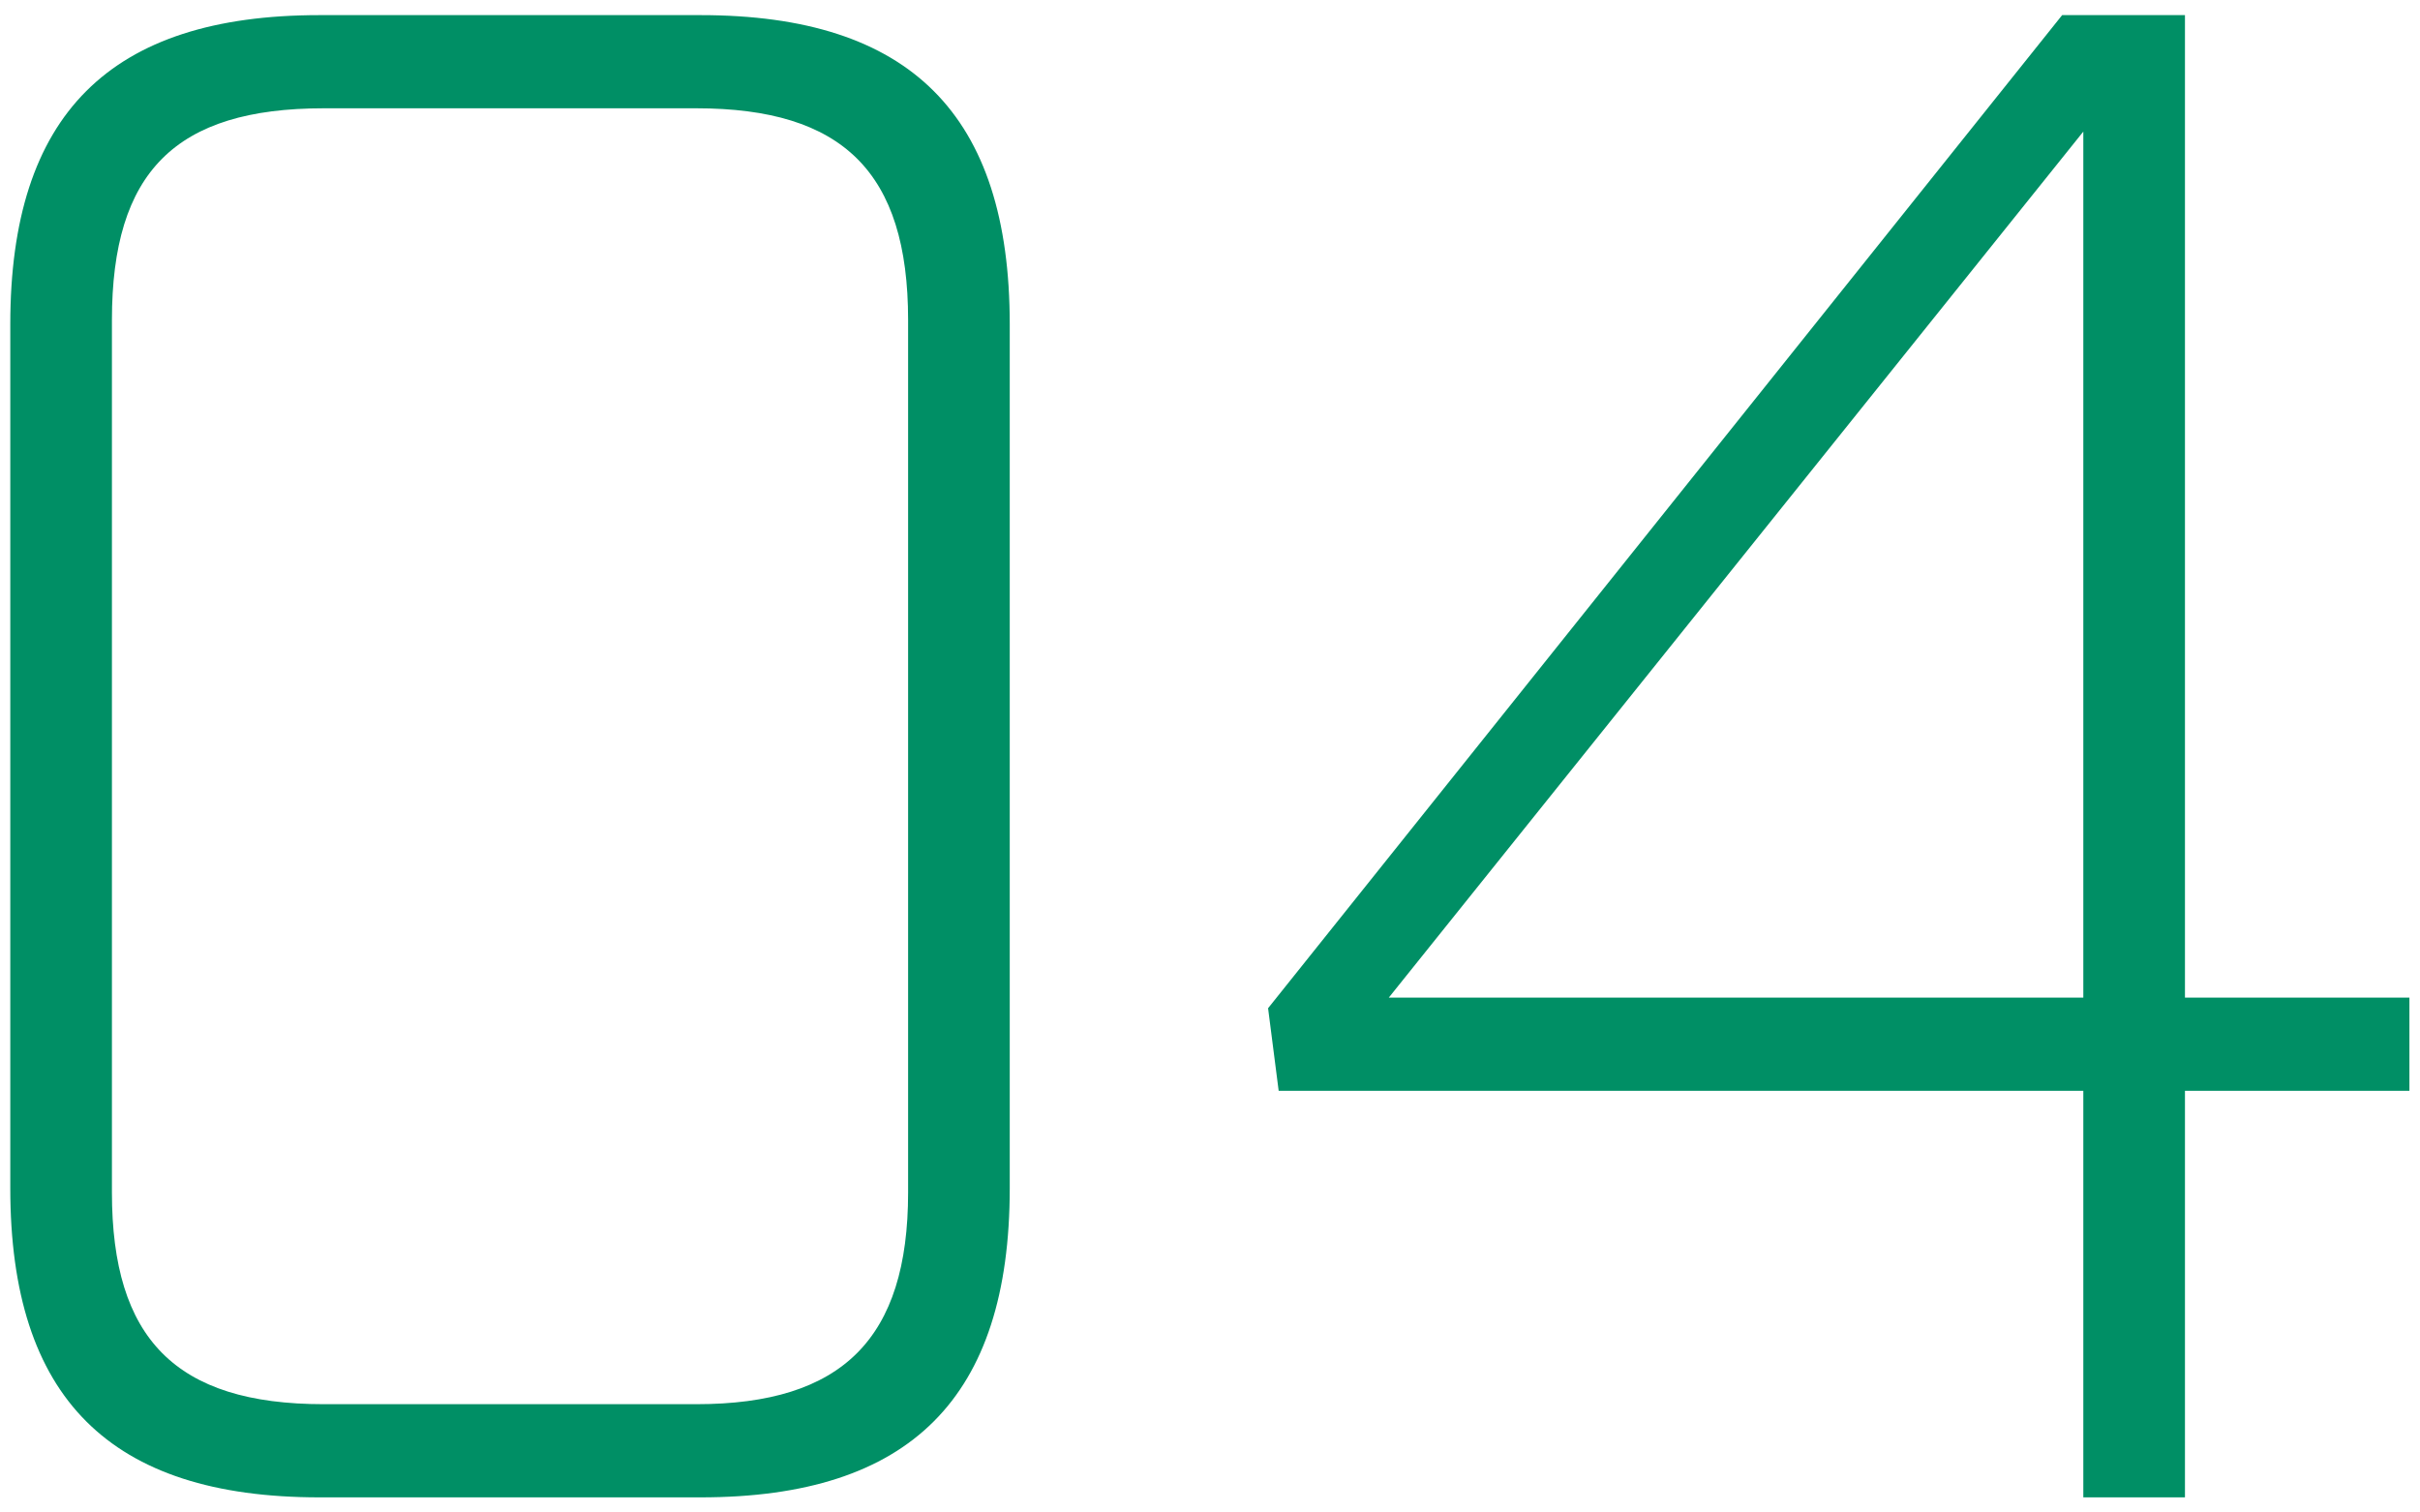 <svg xmlns="http://www.w3.org/2000/svg" viewBox="0 0 80 50" width="80" height="50" fill="#008f65"><path d="m10.56,49.5h12.6c6.93,0,10.22-3.29,10.22-10.22V10.72c0-6.93-3.29-10.22-10.22-10.22h-12.6C3.63.5.34,3.79.34,10.72v28.56c0,6.93,3.29,10.22,10.22,10.22Zm.14-3.08c-4.9,0-7-2.17-7-7V10.58c0-4.9,2.1-7,7-7h12.32c4.83,0,7,2.1,7,7v28.84c0,4.83-2.17,7-7,7h-12.32Zm58.17,3.08h3.36v-13.44h7.42v-3.08h-7.42V.5h-4.06l-26.25,32.83.35,2.73h26.6v13.44Zm-22.96-16.52l22.96-28.63v28.63h-22.96Z"/></svg>
